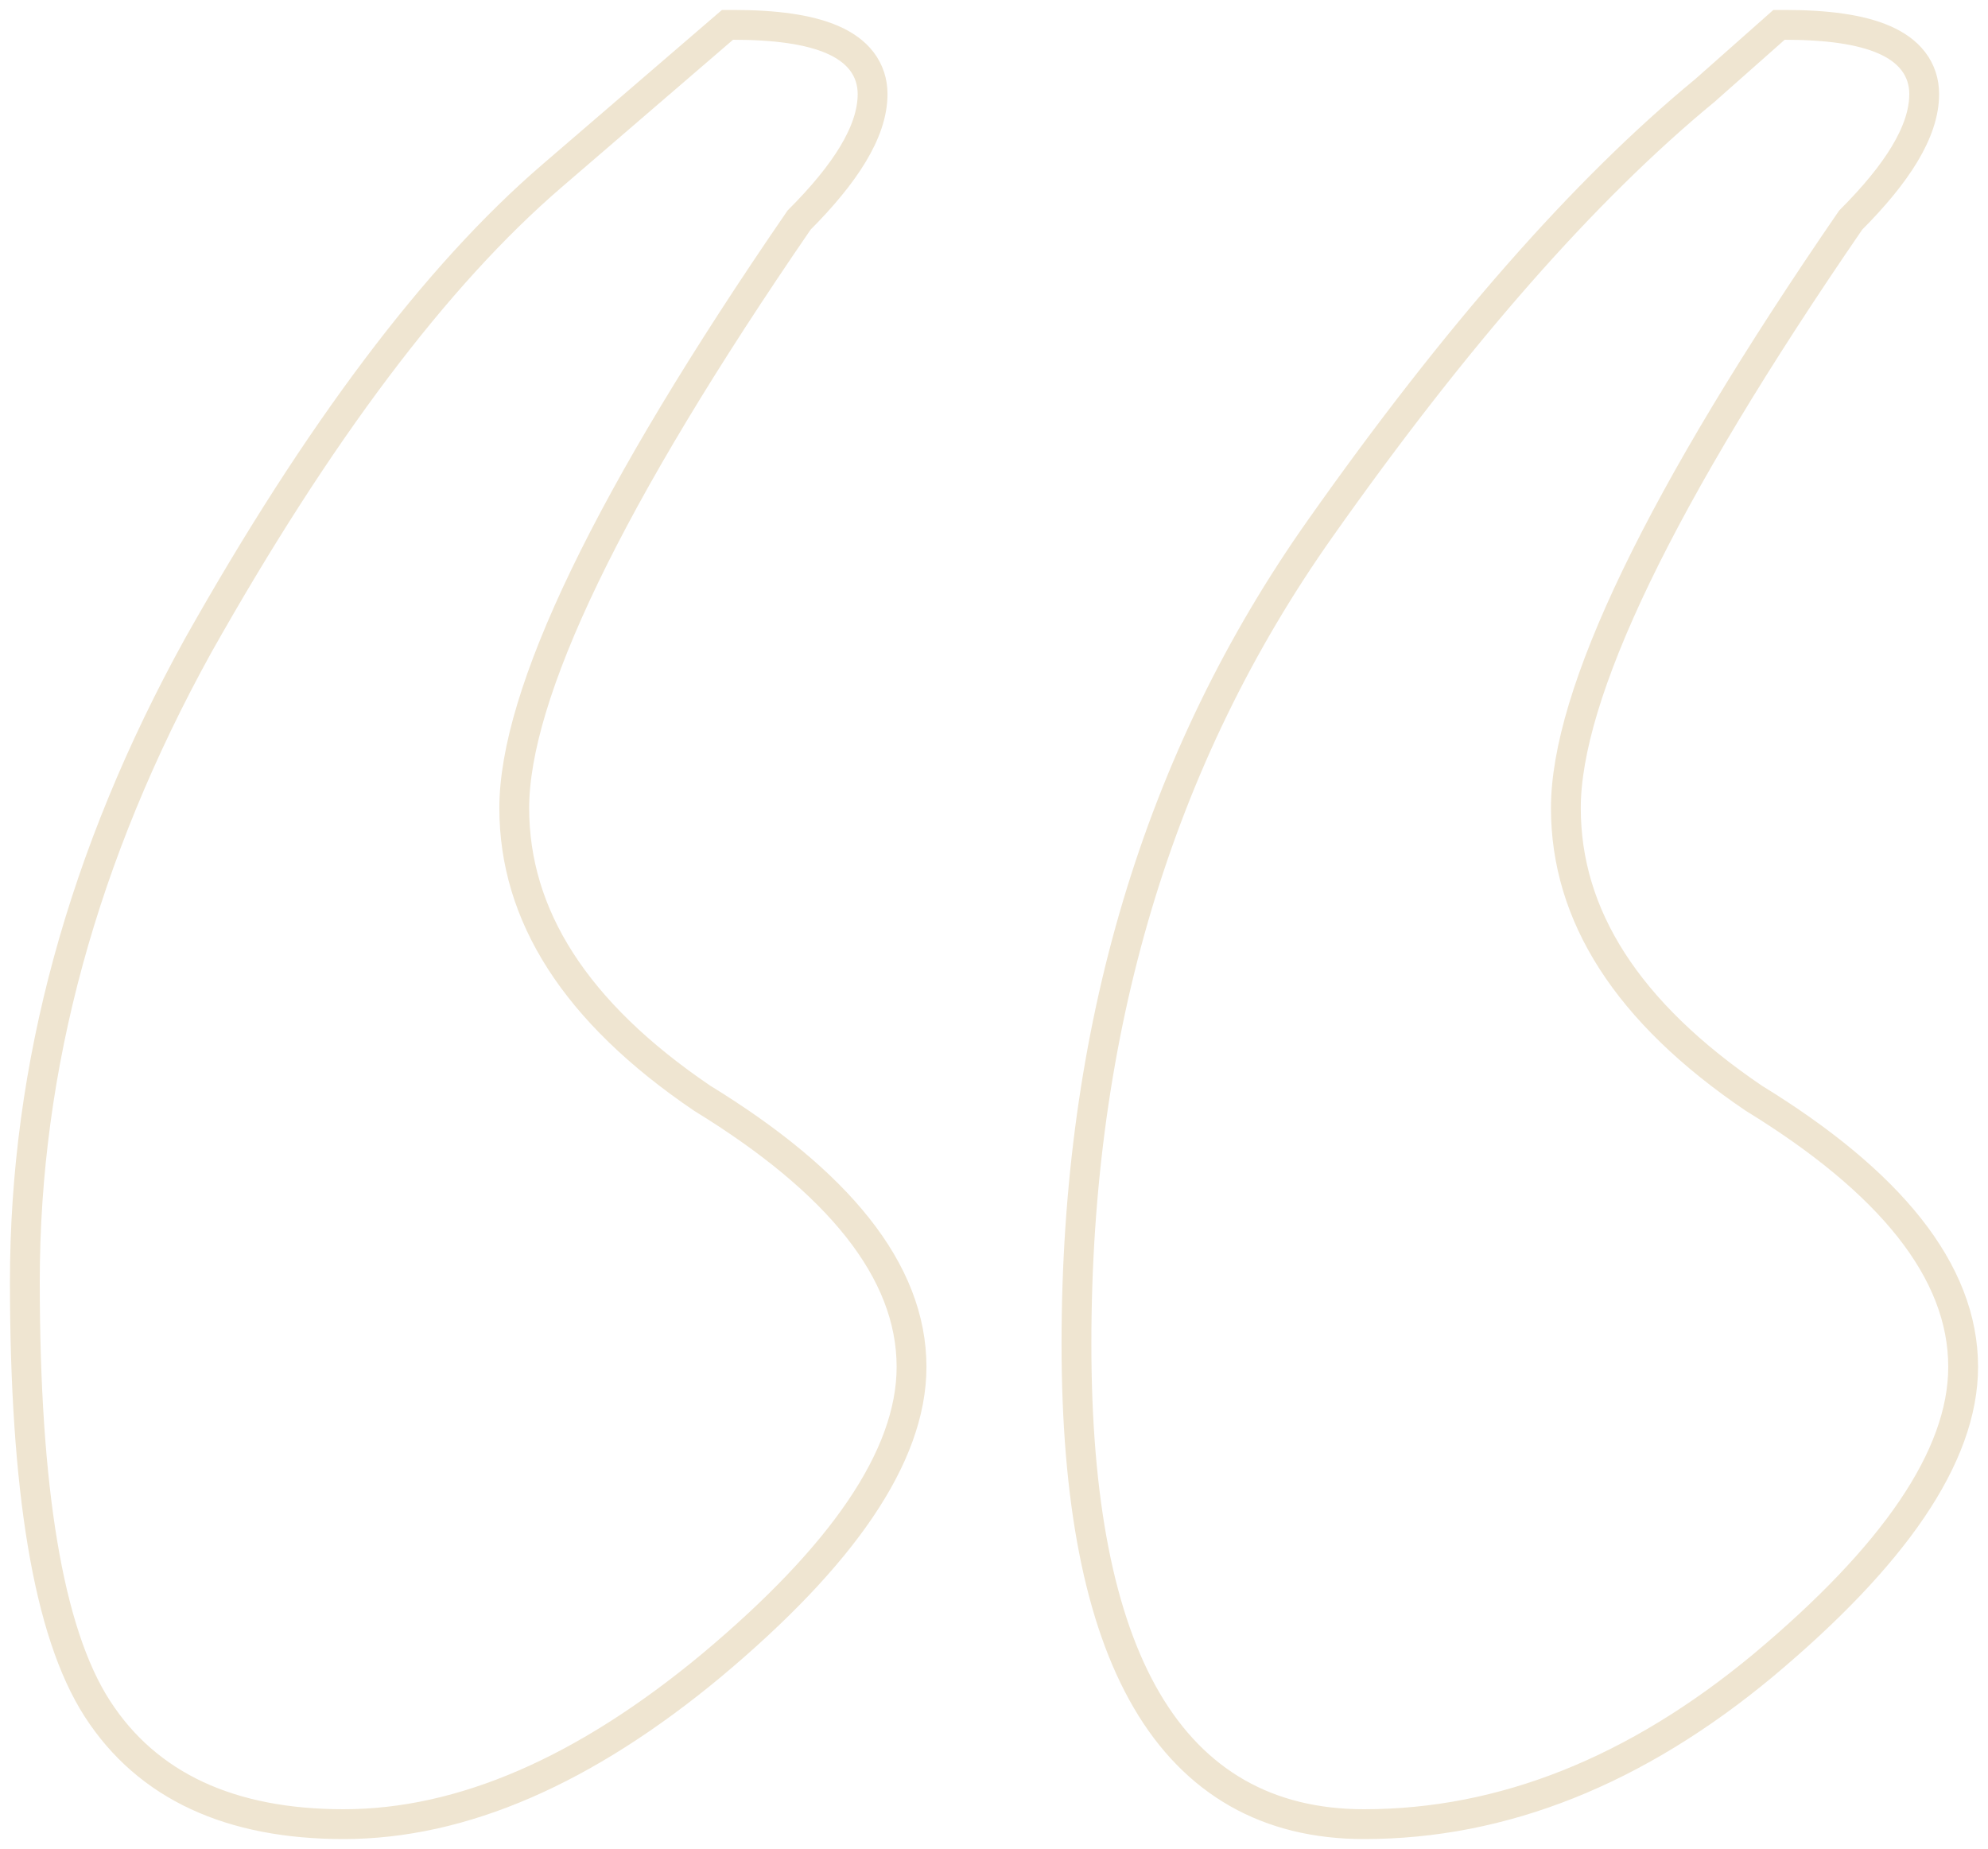 <?xml version="1.0" encoding="UTF-8"?> <svg xmlns="http://www.w3.org/2000/svg" width="100" height="93" viewBox="0 0 100 93" fill="none"> <path d="M89.771 1.25H89.487L89.274 1.439L85.758 4.552C79.682 9.555 73.241 16.897 66.432 26.55C58.235 38.141 54.148 51.828 54.148 67.579C54.148 75.435 55.294 81.449 57.679 85.524C60.101 89.66 63.778 91.75 68.612 91.75C75.612 91.75 82.307 89.063 88.683 83.77L88.685 83.768C91.982 81.01 94.487 78.389 96.172 75.904C97.856 73.421 98.75 71.031 98.75 68.75C98.75 63.913 95.047 59.427 88.219 55.238C81.819 50.898 78.766 46.03 78.766 40.645C78.766 37.825 79.914 33.948 82.316 28.967C84.703 24.019 88.292 18.055 93.093 11.07C94.27 9.892 95.18 8.786 95.802 7.754C96.429 6.712 96.791 5.698 96.791 4.732C96.791 4.123 96.612 3.562 96.245 3.081C95.885 2.611 95.376 2.258 94.773 1.996C93.585 1.478 91.893 1.25 89.771 1.25ZM9.967 32.47H9.967L9.964 32.475C4.163 42.983 1.25 53.646 1.25 64.456C1.25 69.685 1.545 74.089 2.142 77.657C2.737 81.214 3.641 83.996 4.896 85.942C7.422 89.856 11.618 91.75 17.282 91.75C23.264 91.75 29.436 89.041 35.785 83.77L35.787 83.768C39.084 81.01 41.589 78.389 43.274 75.904C44.958 73.421 45.852 71.031 45.852 68.75C45.852 63.913 42.15 59.427 35.321 55.238C28.921 50.898 25.868 46.03 25.868 40.645C25.868 37.825 27.016 33.948 29.418 28.967C31.805 24.019 35.394 18.055 40.195 11.07C41.372 9.892 42.282 8.786 42.904 7.754C43.532 6.712 43.893 5.698 43.893 4.732C43.893 4.123 43.714 3.562 43.347 3.081C42.987 2.611 42.478 2.258 41.875 1.996C40.687 1.478 38.995 1.25 36.873 1.25H36.595L36.384 1.431L27.764 8.848C21.923 13.873 15.995 21.765 9.967 32.47Z" stroke="#EFE5D1" stroke-width="1.5"></path> </svg> 